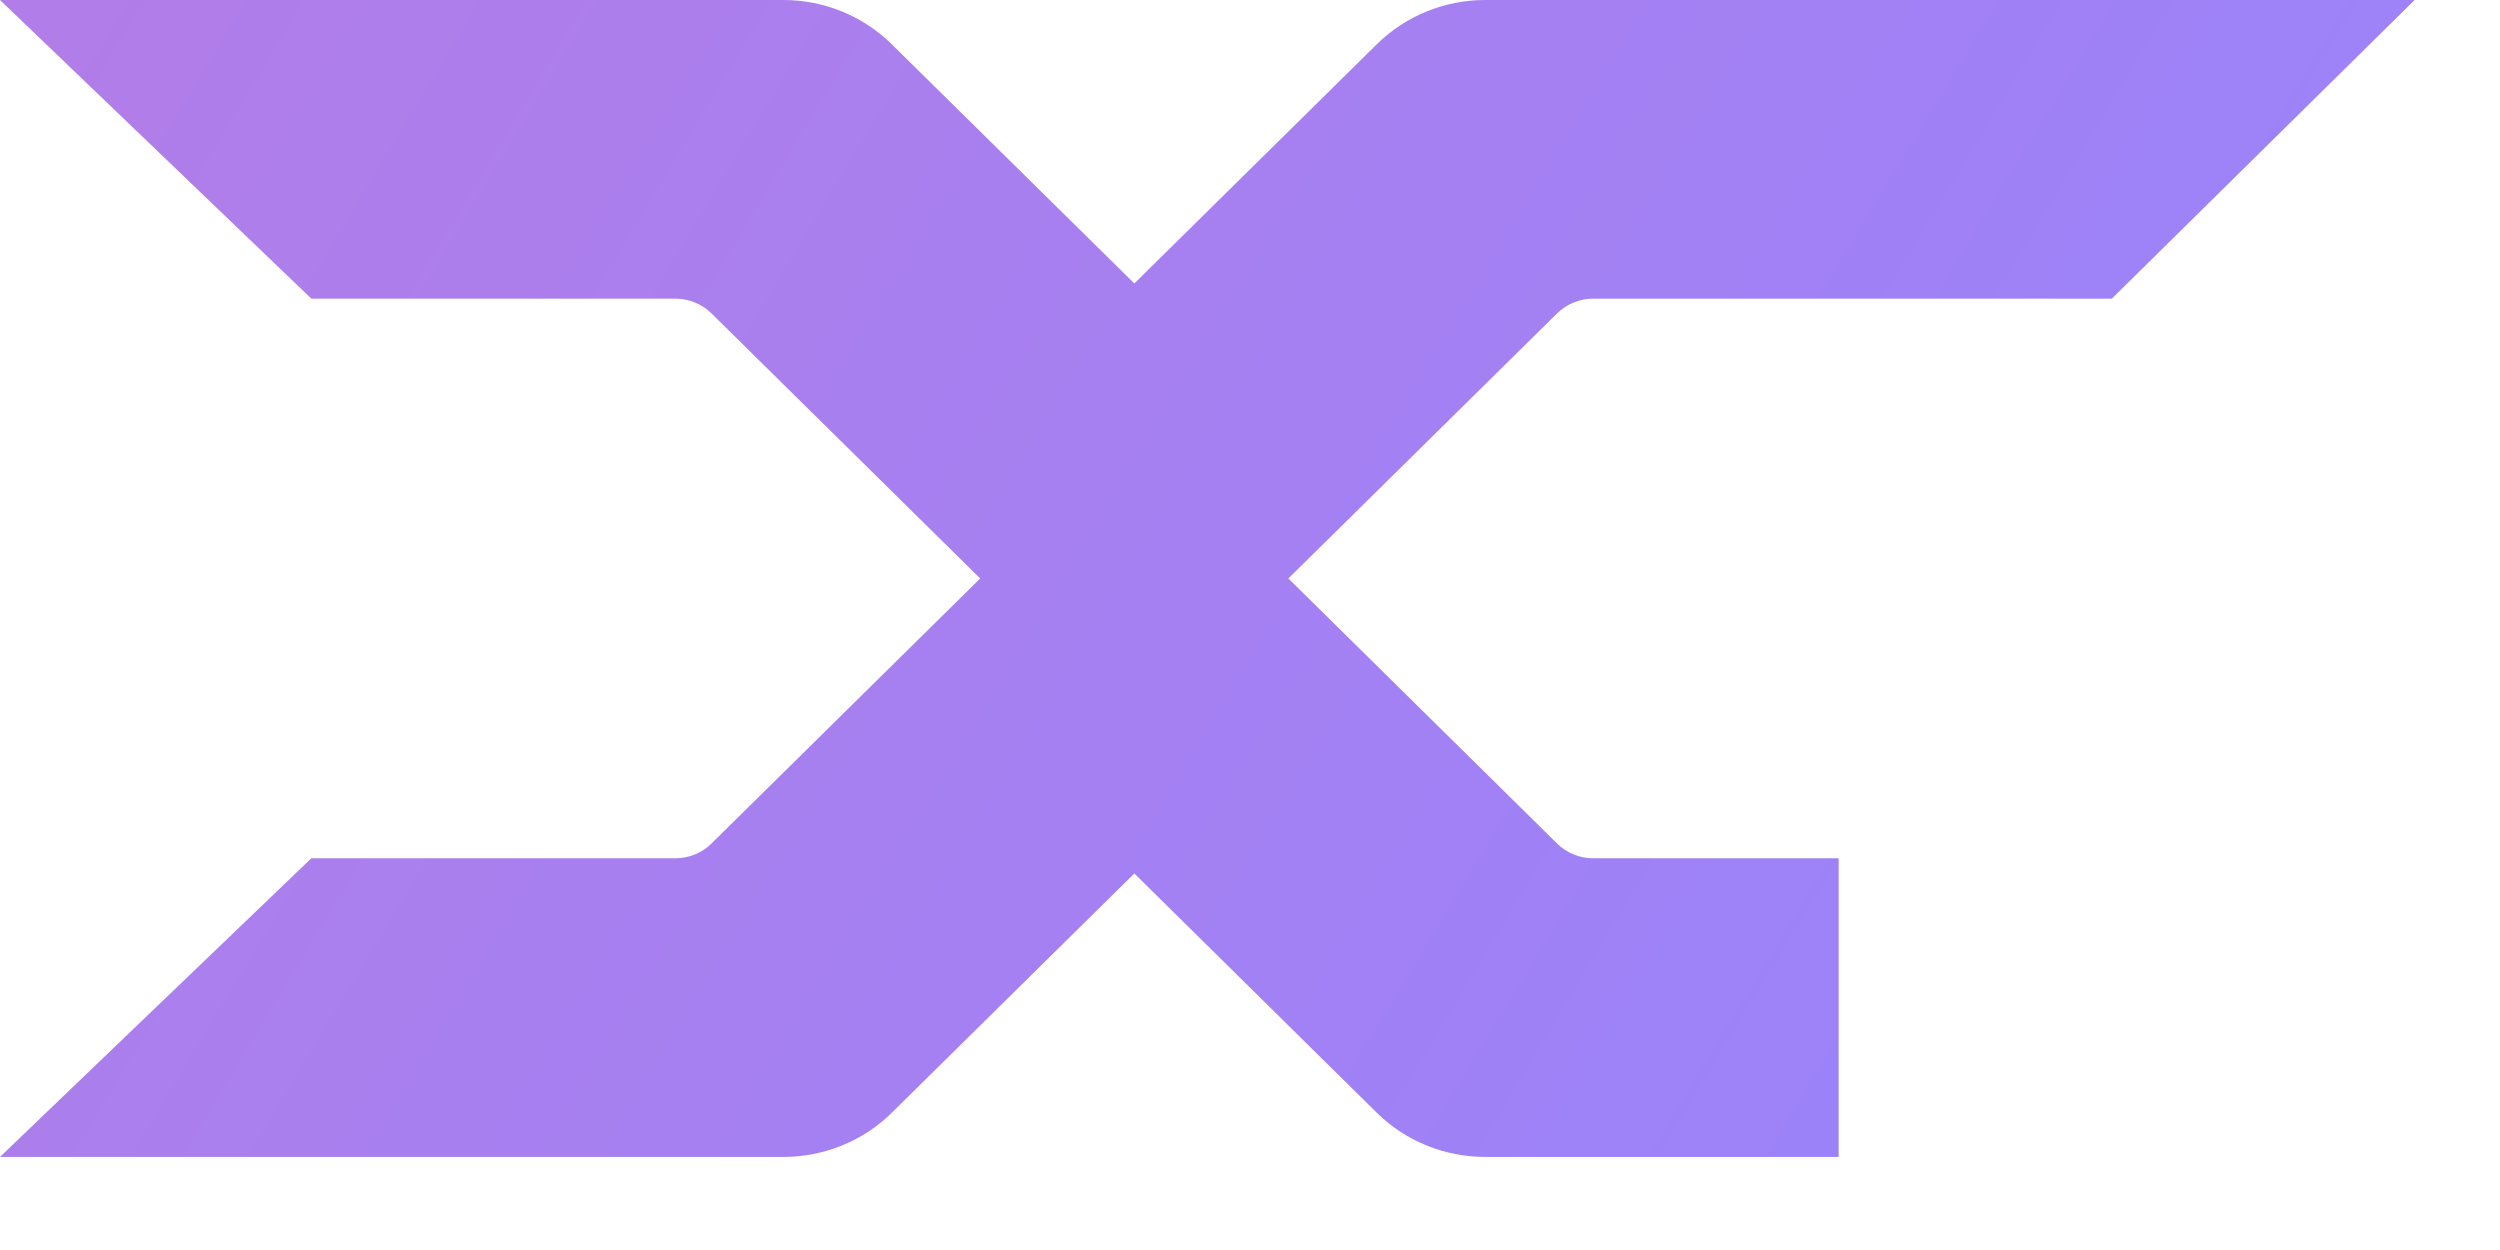<?xml version="1.0" encoding="UTF-8"?> <svg xmlns="http://www.w3.org/2000/svg" width="26" height="13" viewBox="0 0 26 13" fill="none"><path fill-rule="evenodd" clip-rule="evenodd" d="M21.963 3.106L25.112 0H15.446C15.023 0 14.617 0.166 14.318 0.461L11.797 2.948L9.275 0.461C8.976 0.166 8.57 0 8.147 0H0L3.238 3.106H7.024C7.165 3.106 7.301 3.162 7.4 3.26L10.194 6.016L7.4 8.772C7.301 8.871 7.165 8.926 7.024 8.926H3.238L0 12.032H8.147C8.57 12.032 8.976 11.867 9.275 11.572L11.797 9.084L14.318 11.572C14.617 11.867 15.023 12.032 15.446 12.032H19.122V8.926H16.569C16.428 8.926 16.292 8.871 16.193 8.772L13.399 6.016L16.193 3.26C16.292 3.162 16.428 3.106 16.569 3.106H21.963Z" fill="url(#paint0_linear_3032_22)"></path><defs><linearGradient id="paint0_linear_3032_22" x1="0.59" y1="0.228" x2="21.938" y2="13.154" gradientUnits="userSpaceOnUse"><stop stop-color="#B17DE8"></stop><stop offset="1" stop-color="#9983FB"></stop></linearGradient></defs></svg> 